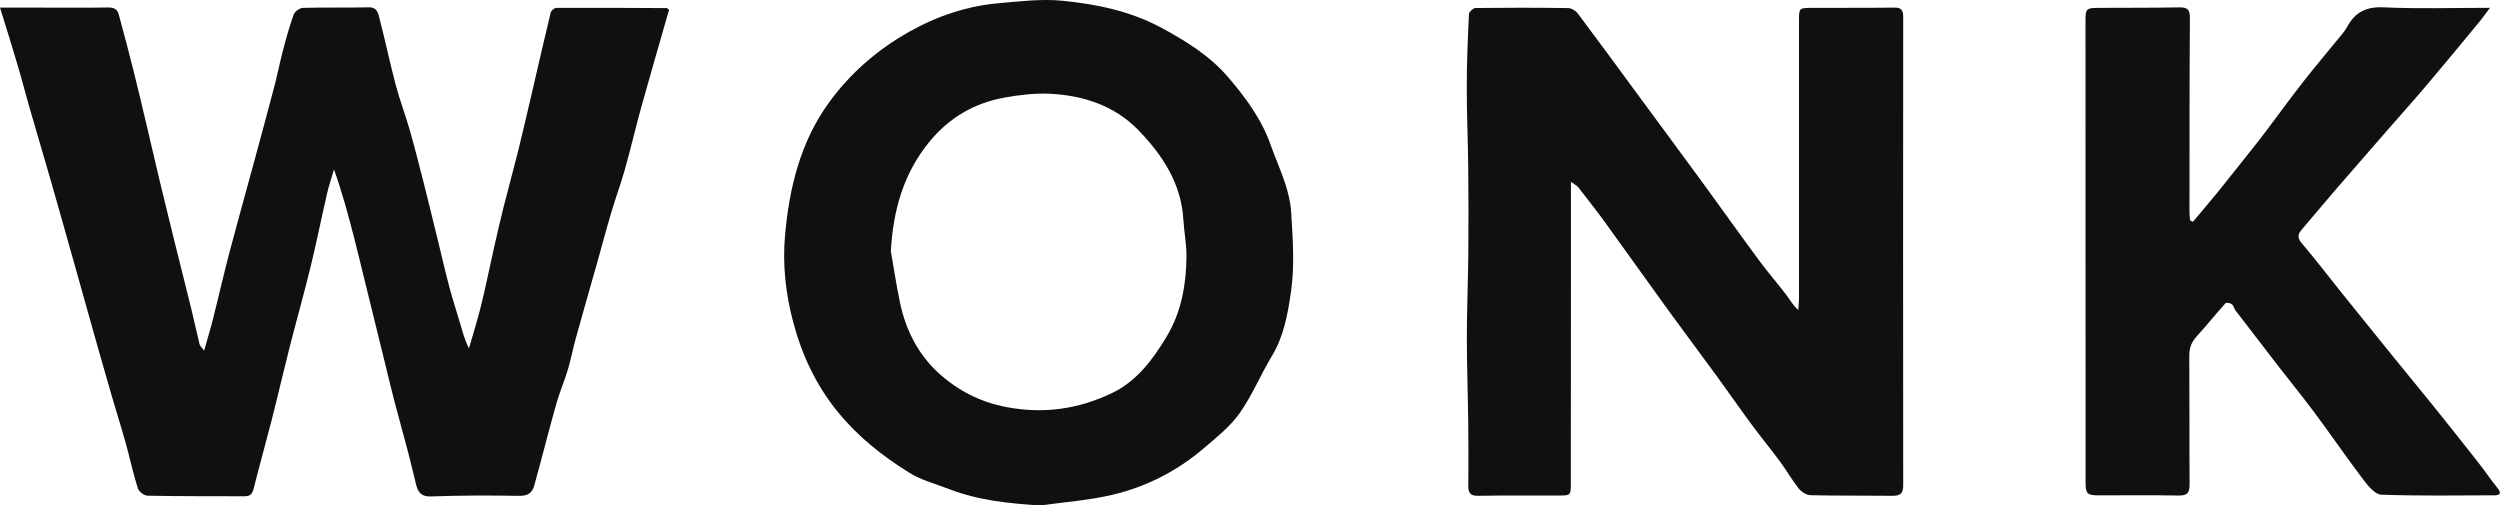 <?xml version="1.0" encoding="UTF-8"?>
<svg id="_レイヤー_2" data-name="レイヤー 2" xmlns="http://www.w3.org/2000/svg" viewBox="0 0 668.07 135.08">
  <defs>
    <style>
      .cls-1 {
        fill: #101010;
        stroke-width: 0px;
      }
    </style>
  </defs>
  <g id="_レイヤー_1-2" data-name="レイヤー 1">
    <g id="bB5AYa">
      <g>
        <path class="cls-1" d="M0,2.04c4.38,0,8.18,0,11.98,0,5.66,0,11.33.05,16.99-.04,1.5-.02,2.4.49,2.76,1.85,1.32,4.91,2.65,9.82,3.88,14.75,1.28,5.11,2.48,10.23,3.69,15.36,1.12,4.73,2.2,9.47,3.33,14.2,1.21,5.05,2.44,10.09,3.69,15.12,1.59,6.44,3.23,12.87,4.81,19.31.77,3.12,1.42,6.28,2.2,9.4.12.49.62.88,1.22,1.7.91-3.22,1.76-6.01,2.47-8.84,1.43-5.67,2.72-11.38,4.2-17.04,2.09-7.93,4.31-15.83,6.46-23.75,1.9-7,3.8-13.99,5.64-21,.84-3.19,1.46-6.43,2.3-9.61.85-3.23,1.74-6.47,2.88-9.6.29-.81,1.62-1.73,2.49-1.75,5.83-.16,11.66,0,17.49-.14,2.45-.06,2.62,1.75,2.99,3.2,1.51,5.83,2.74,11.73,4.28,17.55,1.07,4.03,2.57,7.94,3.72,11.95,1.32,4.6,2.49,9.24,3.67,13.88,1.3,5.12,2.54,10.25,3.8,15.38,1.04,4.24,2,8.5,3.12,12.72.9,3.39,2.01,6.73,2.99,10.1.62,2.1,1.18,4.22,2.26,6.36,1.1-3.83,2.31-7.62,3.26-11.49,1.26-5.12,2.29-10.3,3.45-15.44.84-3.7,1.68-7.4,2.61-11.07,1.21-4.83,2.56-9.63,3.76-14.47,1.27-5.12,2.45-10.26,3.65-15.39,1.7-7.3,3.35-14.61,5.12-21.89.13-.53,1-1.25,1.53-1.25,9.82-.04,19.65,0,29.47.06.14,0,.27.18.64.43-2.46,8.6-5,17.28-7.42,25.98-1.52,5.47-2.79,11.02-4.33,16.48-1.1,3.92-2.52,7.76-3.68,11.66-1.31,4.4-2.48,8.85-3.73,13.27-1.92,6.81-3.89,13.62-5.78,20.44-.77,2.78-1.3,5.63-2.12,8.38-.88,2.95-2.12,5.79-2.97,8.75-1.67,5.84-3.18,11.73-4.75,17.6-.41,1.51-.83,3.01-1.24,4.53-.57,2.13-1.79,2.86-4.12,2.82-7.83-.14-15.66-.12-23.48.16-2.54.09-3.43-1.03-3.95-3.04-.74-2.88-1.38-5.78-2.14-8.66-1.23-4.69-2.56-9.37-3.78-14.06-.96-3.67-1.81-7.37-2.72-11.05-1.6-6.49-3.2-12.98-4.79-19.47-1.05-4.24-2.06-8.5-3.14-12.73-1.57-6.1-3.2-12.18-5.41-18.37-.62,2.14-1.35,4.25-1.85,6.41-1.5,6.51-2.81,13.07-4.39,19.56-1.76,7.21-3.79,14.36-5.62,21.55-1.66,6.53-3.17,13.1-4.84,19.63-1.55,6.08-3.26,12.12-4.78,18.2-.35,1.4-1,1.98-2.37,1.98-8.66-.03-17.33.02-25.99-.15-.91-.02-2.31-1.12-2.59-2-1.24-3.92-2.09-7.96-3.19-11.92-1.21-4.34-2.57-8.63-3.83-12.95-1.24-4.26-2.46-8.53-3.67-12.81-2.27-8.06-4.52-16.13-6.8-24.19-1.93-6.85-3.85-13.7-5.82-20.54-1.88-6.55-3.84-13.09-5.73-19.64-1.02-3.55-1.92-7.14-2.98-10.68C3.35,12.74,1.77,7.76,0,2.04Z"/>
        <path class="cls-1" d="M419.8,48.64c0,7.95,0,15.09,0,22.24,0,19.41,0,38.82-.03,58.23,0,3.3-.05,3.3-3.3,3.31-7.16.01-14.33-.05-21.49.07-2.01.03-2.62-.72-2.61-2.6.05-5.73.05-11.45-.02-17.18-.09-7.46-.37-14.93-.37-22.39,0-7.45.32-14.91.39-22.36.07-7.72.06-15.45-.02-23.17-.07-7.2-.4-14.4-.39-21.6,0-6.48.28-12.96.58-19.43.03-.59,1.14-1.61,1.76-1.62,8.25-.1,16.49-.1,24.74.02.88.01,2.04.7,2.59,1.44,5.54,7.37,10.98,14.81,16.44,22.24,5.76,7.82,11.54,15.62,17.27,23.46,4.93,6.75,9.77,13.57,14.74,20.3,2.31,3.12,4.87,6.06,7.23,9.15,1,1.31,1.78,2.8,3.23,4.08.07-1.02.2-2.04.2-3.06,0-24.74,0-49.48,0-74.23,0-3.39,0-3.42,3.49-3.44,7.33-.03,14.66.03,21.99-.07,1.92-.03,2.37.71,2.37,2.5-.04,41.74-.04,83.47,0,125.21,0,2.11-.81,2.77-2.8,2.75-7.33-.08-14.66.01-21.99-.16-1.08-.03-2.42-.9-3.13-1.78-1.81-2.28-3.25-4.84-4.98-7.19-2.47-3.34-5.13-6.54-7.59-9.89-3.24-4.39-6.35-8.88-9.57-13.29-4.13-5.66-8.35-11.25-12.46-16.92-5.74-7.91-11.39-15.89-17.13-23.81-2.33-3.21-4.8-6.33-7.24-9.47-.3-.39-.83-.61-1.88-1.36Z"/>
        <path class="cls-1" d="M278.05,135.08c-8.39-.54-16.59-1.34-24.42-4.38-3.59-1.39-7.44-2.38-10.65-4.38-7.14-4.44-13.66-9.57-19.1-16.25-5.94-7.28-9.68-15.46-11.99-24.28-1.93-7.37-2.79-15.06-2.12-22.72,1.12-12.87,4.13-25.26,11.91-35.88,5.67-7.73,12.78-13.91,21.27-18.69,7.61-4.29,15.58-6.93,24.19-7.67,5.53-.47,11.16-1.17,16.64-.64,9.08.88,18.11,2.73,26.28,7.08,6.67,3.55,13.21,7.61,18.13,13.35,4.64,5.41,8.97,11.24,11.39,18.17,1.2,3.43,2.73,6.75,3.85,10.21.78,2.42,1.43,4.96,1.59,7.48.44,7.18,1,14.41-.04,21.56-.86,5.9-1.89,11.79-5.09,17.09-3.03,5.01-5.27,10.55-8.64,15.3-2.54,3.59-6.17,6.46-9.57,9.36-7.14,6.11-15.4,10.32-24.5,12.45-6.25,1.47-12.74,1.92-19.12,2.83ZM238.06,67.12c.81,4.62,1.5,9.27,2.47,13.86,1.53,7.24,4.86,13.74,10.26,18.68,5.1,4.66,11.15,7.81,18.25,9.14,9.94,1.87,19.25.51,28.19-3.8,6.66-3.21,10.93-9.07,14.57-15.13,3.88-6.45,5.2-13.85,5.26-21.36.03-3.29-.65-6.58-.84-9.88-.58-9.67-5.61-17.23-11.99-23.83-6.32-6.54-14.66-9.29-23.6-9.74-4-.2-8.1.29-12.06.99-8.03,1.42-14.73,5.24-20.03,11.62-7.1,8.55-9.86,18.46-10.48,29.44Z"/>
        <path class="cls-1" d="M586,59.28c2.22-2.65,4.47-5.26,6.64-7.94,3.68-4.55,7.3-9.14,10.94-13.73.74-.94,1.45-1.9,2.17-2.85,3.33-4.42,6.59-8.91,10.01-13.26,3.32-4.23,6.81-8.33,10.21-12.5.5-.62.97-1.29,1.35-1.99,2.11-3.83,5.1-5.26,9.67-5.05,9.22.43,18.47.13,28.41.13-1.18,1.55-1.99,2.71-2.88,3.79-4.75,5.74-9.48,11.5-14.3,17.18-3.38,3.99-6.89,7.87-10.32,11.81-4.38,5.02-8.77,10.04-13.12,15.08-3.18,3.69-6.31,7.44-9.47,11.15-1.01,1.19-1.68,2.16-.31,3.78,3.74,4.4,7.25,8.99,10.86,13.5,4.43,5.52,8.88,11.03,13.33,16.52,3.68,4.54,7.41,9.04,11.07,13.59,4.03,5.01,8.03,10.03,12,15.09,1.76,2.24,3.34,4.61,5.13,6.81,1.12,1.38.76,1.97-.82,1.97-10.08.03-20.17.19-30.24-.17-1.62-.06-3.46-2.27-4.68-3.88-4.48-5.91-8.69-12.03-13.11-17.99-3.1-4.17-6.39-8.19-9.57-12.3-3.88-5.01-7.74-10.03-11.59-15.07-.39-.51-.5-1.29-.97-1.65-.41-.32-1.47-.53-1.68-.29-2.64,2.94-5.13,6.03-7.78,8.96-1.36,1.51-1.93,3.08-1.91,5.13.08,11.41,0,22.83.08,34.24.02,2.2-.49,3.13-2.91,3.08-7.16-.14-14.33-.04-21.49-.05-2.96,0-3.39-.44-3.4-3.52-.02-10,0-20,0-29.99,0-30.99-.01-61.99-.02-92.98,0-3.64.11-3.76,3.81-3.78,7.08-.04,14.16,0,21.24-.13,2.1-.03,2.87.5,2.85,2.8-.12,17.33-.1,34.66-.11,51.99,0,.71.1,1.43.16,2.14.24.12.48.25.72.37Z"/>
      </g>
    </g>
  </g>
</svg>